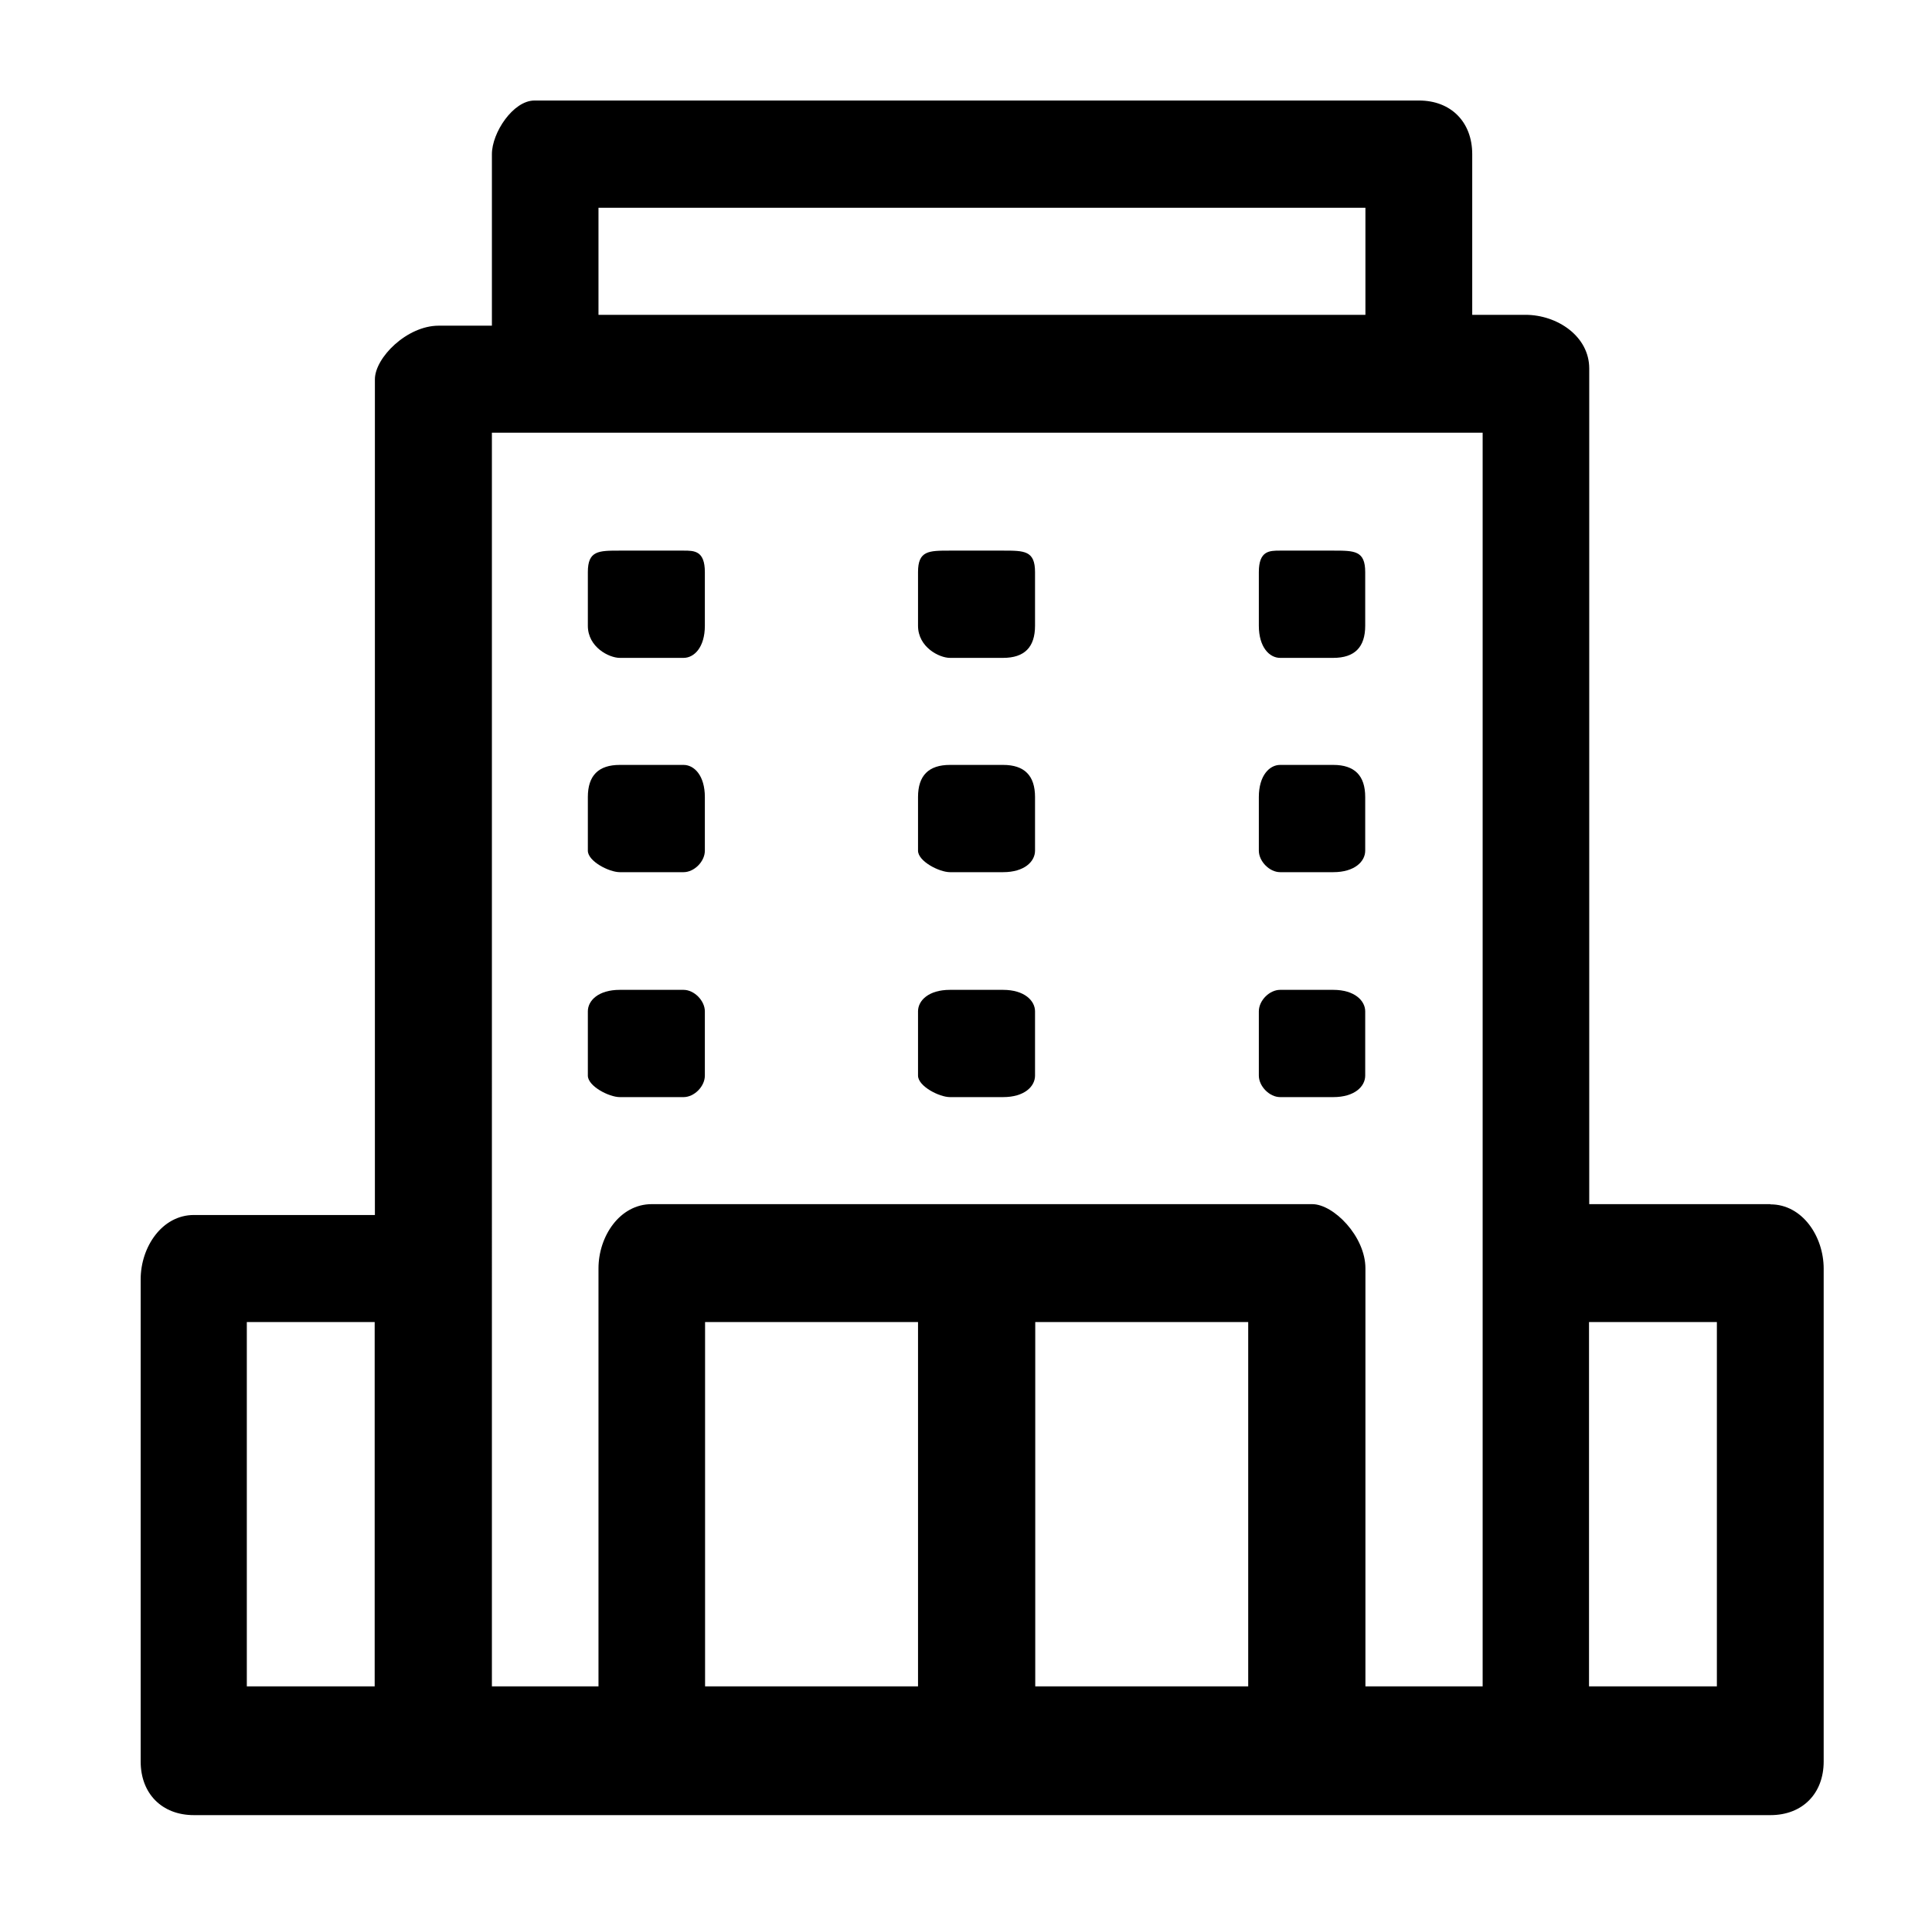 <svg xmlns="http://www.w3.org/2000/svg" id="Calque_1" data-name="Calque 1" viewBox="0 0 89 88.43"><defs><style>      .cls-1 {        fill-rule: evenodd;      }    </style></defs><path class="cls-1" d="M28.55,30.3h2.94c.49,0,.98-.49.98-1.48v-2.47c0-.99-.49-.99-.98-.99h-2.94c-.98,0-1.47,0-1.47.99v2.47c0,.99.98,1.48,1.47,1.48h0ZM43.76,30.3h2.45c.98,0,1.47-.49,1.47-1.48v-2.47c0-.99-.49-.99-1.47-.99h-2.45c-.98,0-1.47,0-1.47.99v2.47c0,.99.98,1.48,1.47,1.48h0ZM58.97,30.3h2.45c.98,0,1.47-.49,1.47-1.48v-2.47c0-.99-.49-.99-1.47-.99h-2.45c-.49,0-.98,0-.98.99v2.47c0,.99.49,1.48.98,1.48h0ZM28.55,40.17h2.94c.49,0,.98-.49.98-.99v-2.47c0-.99-.49-1.48-.98-1.48h-2.94c-.98,0-1.47.49-1.47,1.48v2.47c0,.49.98.99,1.47.99h0ZM43.76,40.17h2.45c.98,0,1.47-.49,1.47-.99v-2.47c0-.99-.49-1.48-1.47-1.48h-2.45c-.98,0-1.47.49-1.47,1.48v2.47c0,.49.98.99,1.47.99h0ZM58.97,40.17h2.45c.98,0,1.47-.49,1.47-.99v-2.47c0-.99-.49-1.48-1.47-1.48h-2.45c-.49,0-.98.49-.98,1.48v2.47c0,.49.49.99.98.99h0ZM28.55,50.53h2.94c.49,0,.98-.49.98-.99v-2.96c0-.49-.49-.99-.98-.99h-2.94c-.98,0-1.47.49-1.47.99v2.96c0,.49.98.99,1.47.99h0ZM43.76,50.53h2.45c.98,0,1.47-.49,1.47-.99v-2.96c0-.49-.49-.99-1.47-.99h-2.45c-.98,0-1.47.49-1.47.99v2.96c0,.49.98.99,1.47.99h0ZM58.97,50.53h2.45c.98,0,1.47-.49,1.47-.99v-2.96c0-.49-.49-.99-1.47-.99h-2.45c-.49,0-.98.49-.98.99v2.96c0,.49.49.99.98.99h0ZM81.55,55.46h-8.34V16.97c0-1.48-1.47-2.47-2.94-2.47h-2.45v-7.4c0-1.48-.98-2.47-2.45-2.47H24.62c-.98,0-1.96,1.48-1.96,2.47v7.9h-2.45c-1.47,0-2.94,1.48-2.94,2.47v38.49h-8.34c-1.47,0-2.45,1.48-2.45,2.96v22.21c0,1.48.98,2.47,2.45,2.47h72.63c1.47,0,2.45-.99,2.45-2.47v-22.7c0-1.48-.98-2.96-2.45-2.96h0ZM17.26,77.67h-5.89v-16.78h5.89v16.78h0ZM27.57,9.57h35.33v4.93H27.57v-4.93h0ZM42.29,77.67h-9.81v-16.78h9.81v16.78h0ZM57.5,77.67h-9.81v-16.78h9.81v16.78h0ZM68.3,77.67h-5.4v-19.25c0-1.48-1.47-2.96-2.45-2.96h-30.43c-1.47,0-2.45,1.48-2.45,2.96v19.25h-4.91V19.93h45.64v57.74h0ZM79.09,77.67h-5.89v-16.78h5.89v16.78h0Z"></path></svg>